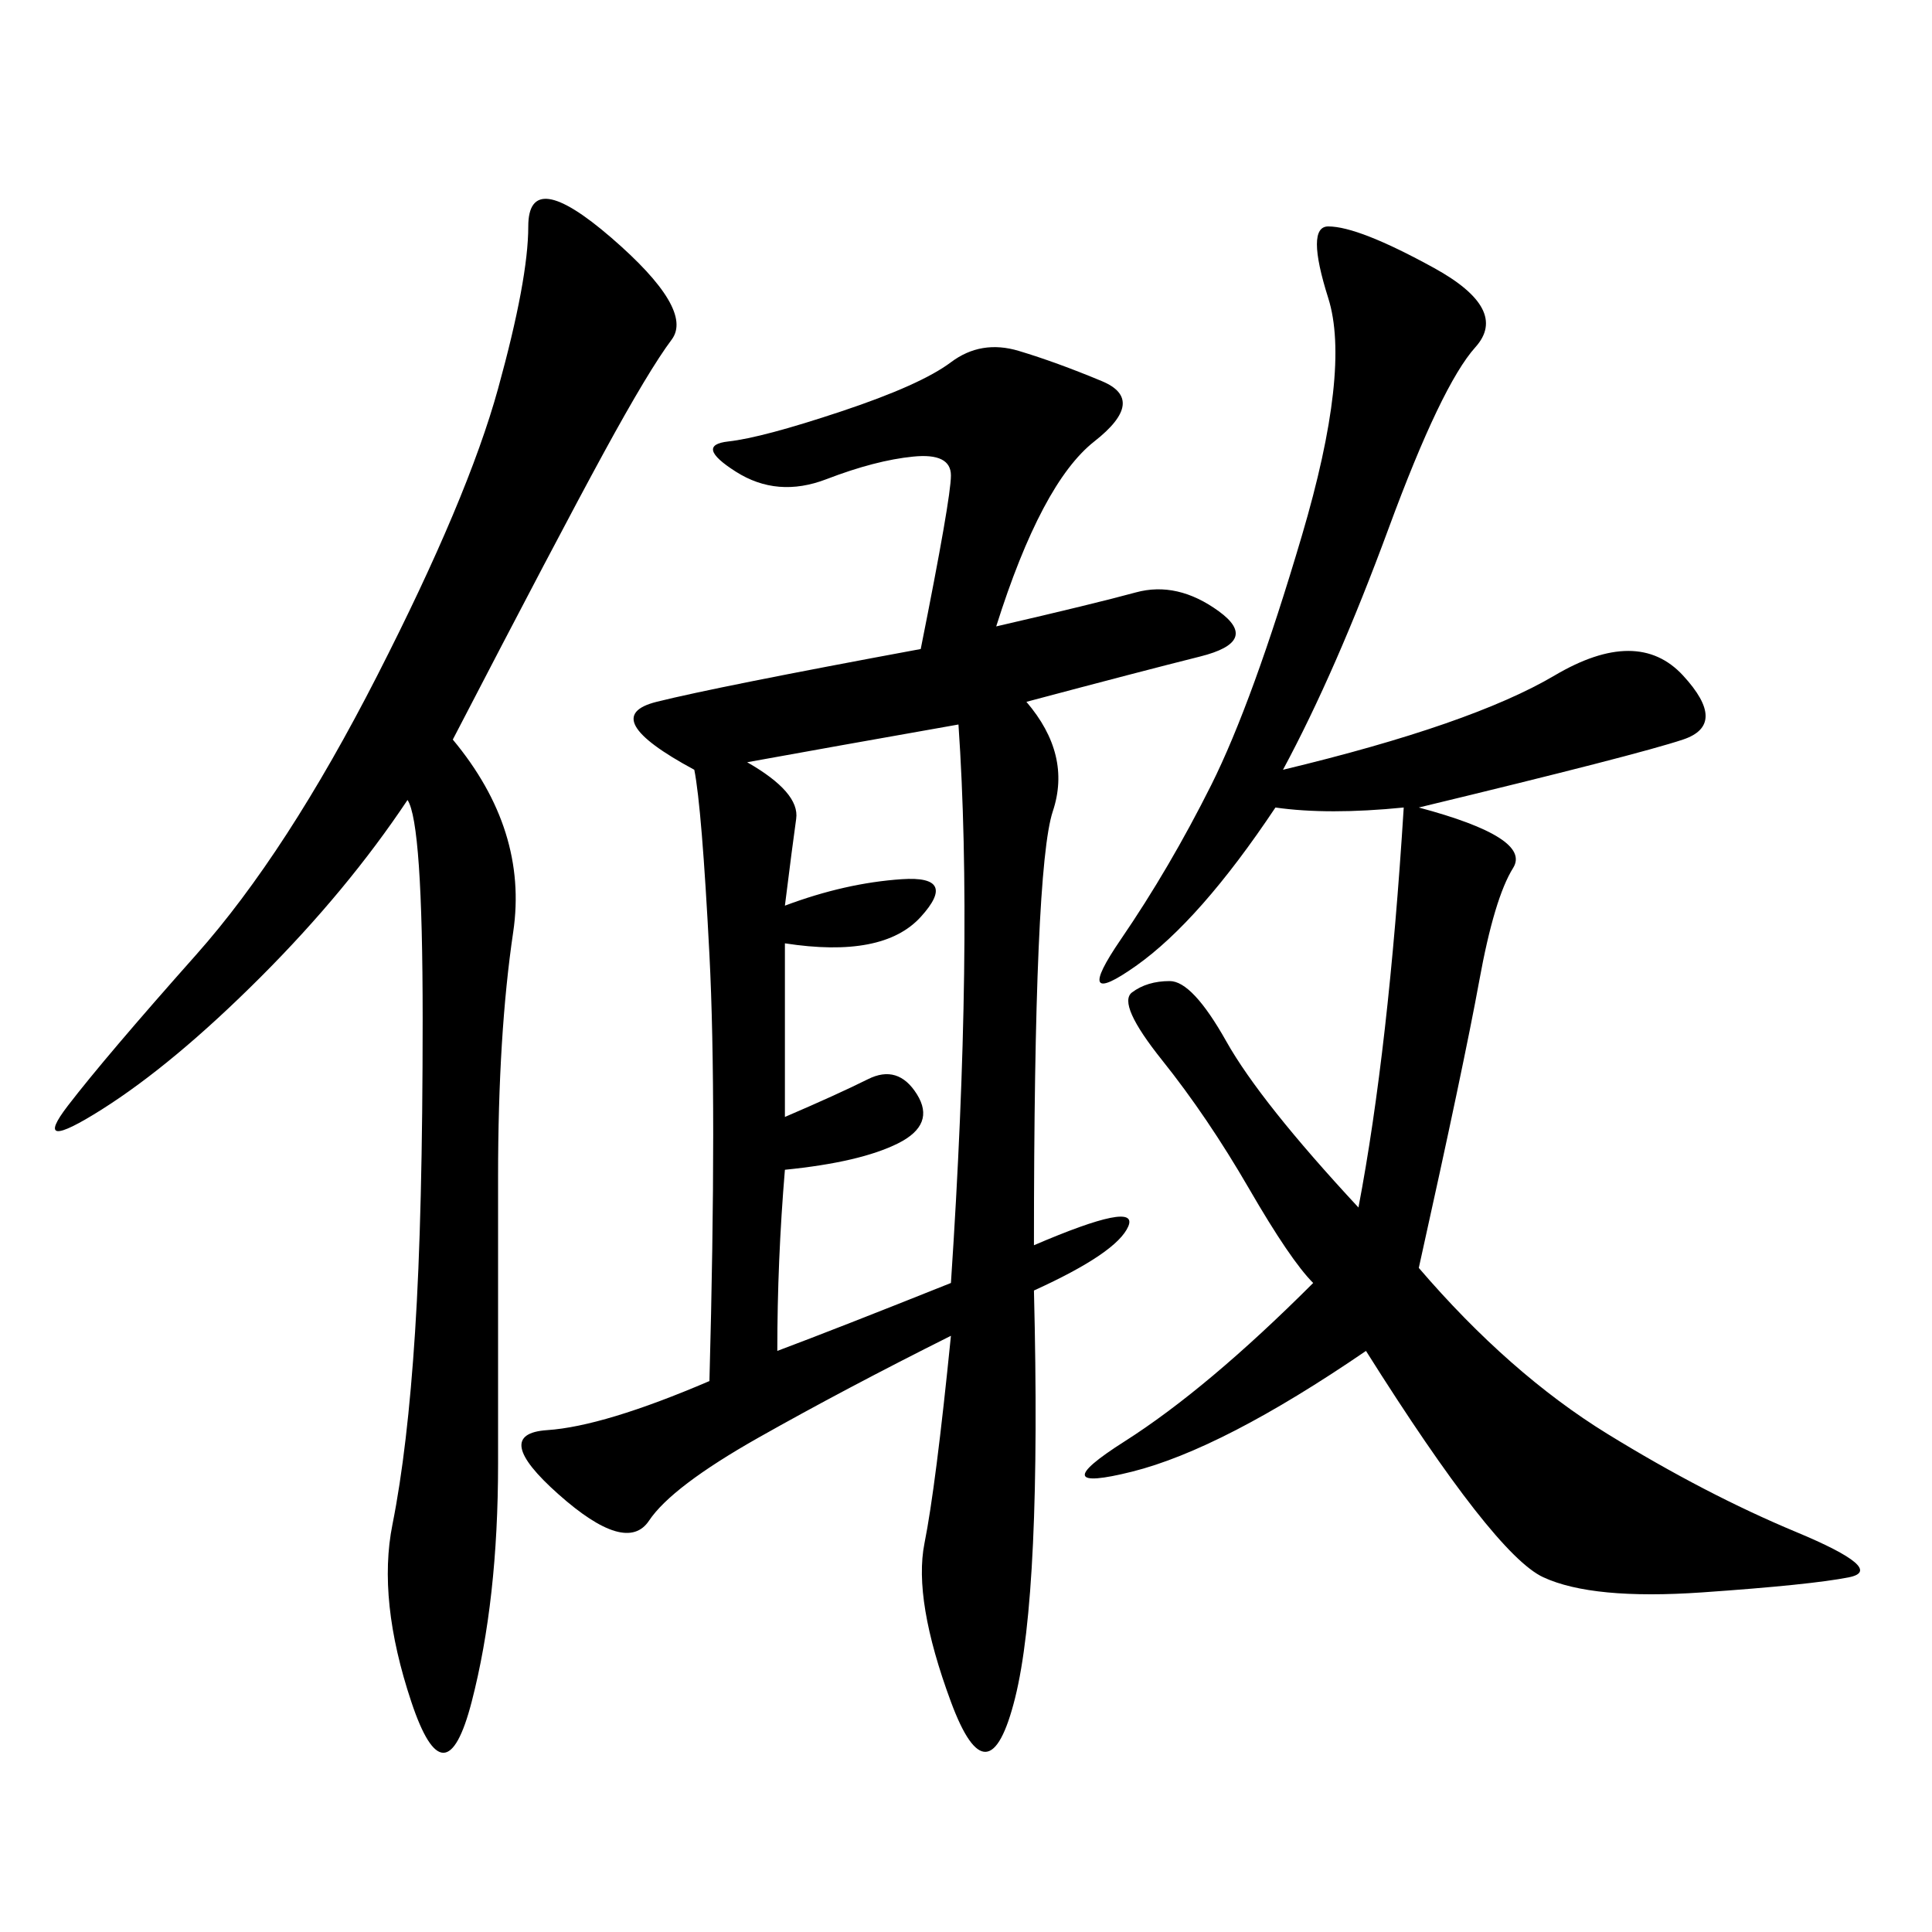 <svg xmlns="http://www.w3.org/2000/svg" xmlns:xlink="http://www.w3.org/1999/xlink" width="300" height="300"><path d="M154.69 97.27Q169.92 93.75 176.37 91.99Q182.81 90.23 189.26 94.92Q195.70 99.61 186.33 101.95Q176.95 104.30 159.38 108.98L159.38 108.98Q166.41 117.19 163.48 125.98Q160.55 134.77 160.55 193.36L160.55 193.36Q176.95 186.33 175.20 190.43Q173.44 194.53 160.55 200.39L160.55 200.39Q161.72 247.27 157.62 263.67Q153.52 280.08 147.66 264.26Q141.80 248.44 143.55 239.65Q145.31 230.86 147.66 207.42L147.66 207.42Q131.25 215.63 117.77 223.24Q104.30 230.86 100.78 236.13Q97.27 241.41 86.72 232.03Q76.17 222.66 84.96 222.07Q93.75 221.48 110.16 214.45L110.16 214.45Q111.33 171.09 110.16 148.24Q108.98 125.39 107.81 119.53L107.81 119.53Q92.58 111.33 101.95 108.98Q111.33 106.64 142.97 100.78L142.97 100.78Q147.66 77.34 147.66 73.83L147.66 73.83Q147.66 70.31 141.80 70.90Q135.94 71.48 128.32 74.41Q120.70 77.34 114.26 73.24Q107.81 69.14 113.09 68.55Q118.36 67.97 130.66 63.87Q142.97 59.77 147.66 56.25Q152.34 52.73 158.20 54.49Q164.06 56.25 171.09 59.18Q178.13 62.11 169.92 68.55Q161.72 75 154.69 97.27L154.69 97.27ZM199.22 119.53Q228.52 112.50 241.41 104.88Q254.30 97.27 261.33 104.88Q268.36 112.50 261.33 114.84Q254.30 117.19 220.31 125.39L220.31 125.39Q237.89 130.08 234.96 134.77Q232.03 139.45 229.69 152.34Q227.34 165.23 220.31 196.88L220.31 196.88Q234.38 213.28 249.61 222.66Q264.84 232.03 278.91 237.89Q292.97 243.75 287.11 244.92Q281.25 246.09 264.26 247.27Q247.27 248.44 239.65 244.92Q232.03 241.41 212.11 209.77L212.11 209.77Q189.84 225 175.78 228.52Q161.72 232.03 174.61 223.83Q187.50 215.63 203.91 199.22L203.91 199.22Q200.39 195.70 193.95 184.57Q187.50 173.44 180.47 164.65Q173.44 155.86 175.78 154.10Q178.13 152.34 181.64 152.34L181.64 152.34Q185.16 152.34 190.43 161.72Q195.70 171.09 210.94 187.50L210.94 187.50Q215.63 162.89 217.97 125.39L217.97 125.39Q206.25 126.56 198.05 125.39L198.05 125.39Q186.33 142.97 176.37 150Q166.41 157.03 174.02 145.90Q181.64 134.77 188.09 121.88Q194.53 108.98 202.15 83.20Q209.77 57.42 206.25 46.29Q202.73 35.16 206.25 35.16L206.25 35.16Q210.94 35.16 222.66 41.60Q234.38 48.05 229.10 53.91Q223.83 59.77 215.63 82.03Q207.42 104.30 199.22 119.53L199.22 119.53ZM70.31 114.84Q82.03 128.91 79.69 144.73Q77.34 160.55 77.34 182.81L77.34 182.81L77.34 227.34Q77.34 248.44 73.24 264.26Q69.14 280.08 63.87 264.26Q58.59 248.44 60.94 236.72Q63.28 225 64.45 206.84Q65.63 188.67 65.63 158.20L65.63 158.20Q65.63 127.73 63.28 124.22L63.28 124.22Q53.91 138.28 40.43 151.76Q26.95 165.23 15.82 172.27Q4.69 179.30 10.55 171.68Q16.41 164.06 30.47 148.24Q44.53 132.42 58.59 104.88Q72.66 77.34 77.34 60.35Q82.03 43.36 82.03 35.16L82.03 35.16Q82.03 25.78 94.92 36.91Q107.81 48.05 104.30 52.73Q100.78 57.42 93.75 70.31Q86.72 83.20 70.31 114.84L70.31 114.84ZM120.70 209.77Q130.08 206.25 147.66 199.22L147.66 199.22Q151.17 146.48 148.83 112.50L148.83 112.50Q128.91 116.02 116.02 118.36L116.02 118.36Q124.22 123.05 123.63 127.15Q123.05 131.25 121.88 140.63L121.88 140.63Q131.25 137.11 140.04 136.52Q148.83 135.94 142.97 142.38Q137.11 148.83 121.88 146.48L121.88 146.48L121.88 173.44Q130.08 169.92 134.77 167.58Q139.45 165.23 142.38 169.92Q145.31 174.61 139.45 177.54Q133.59 180.47 121.88 181.64L121.88 181.64Q120.70 195.70 120.70 209.77L120.70 209.77Z"/></svg>
